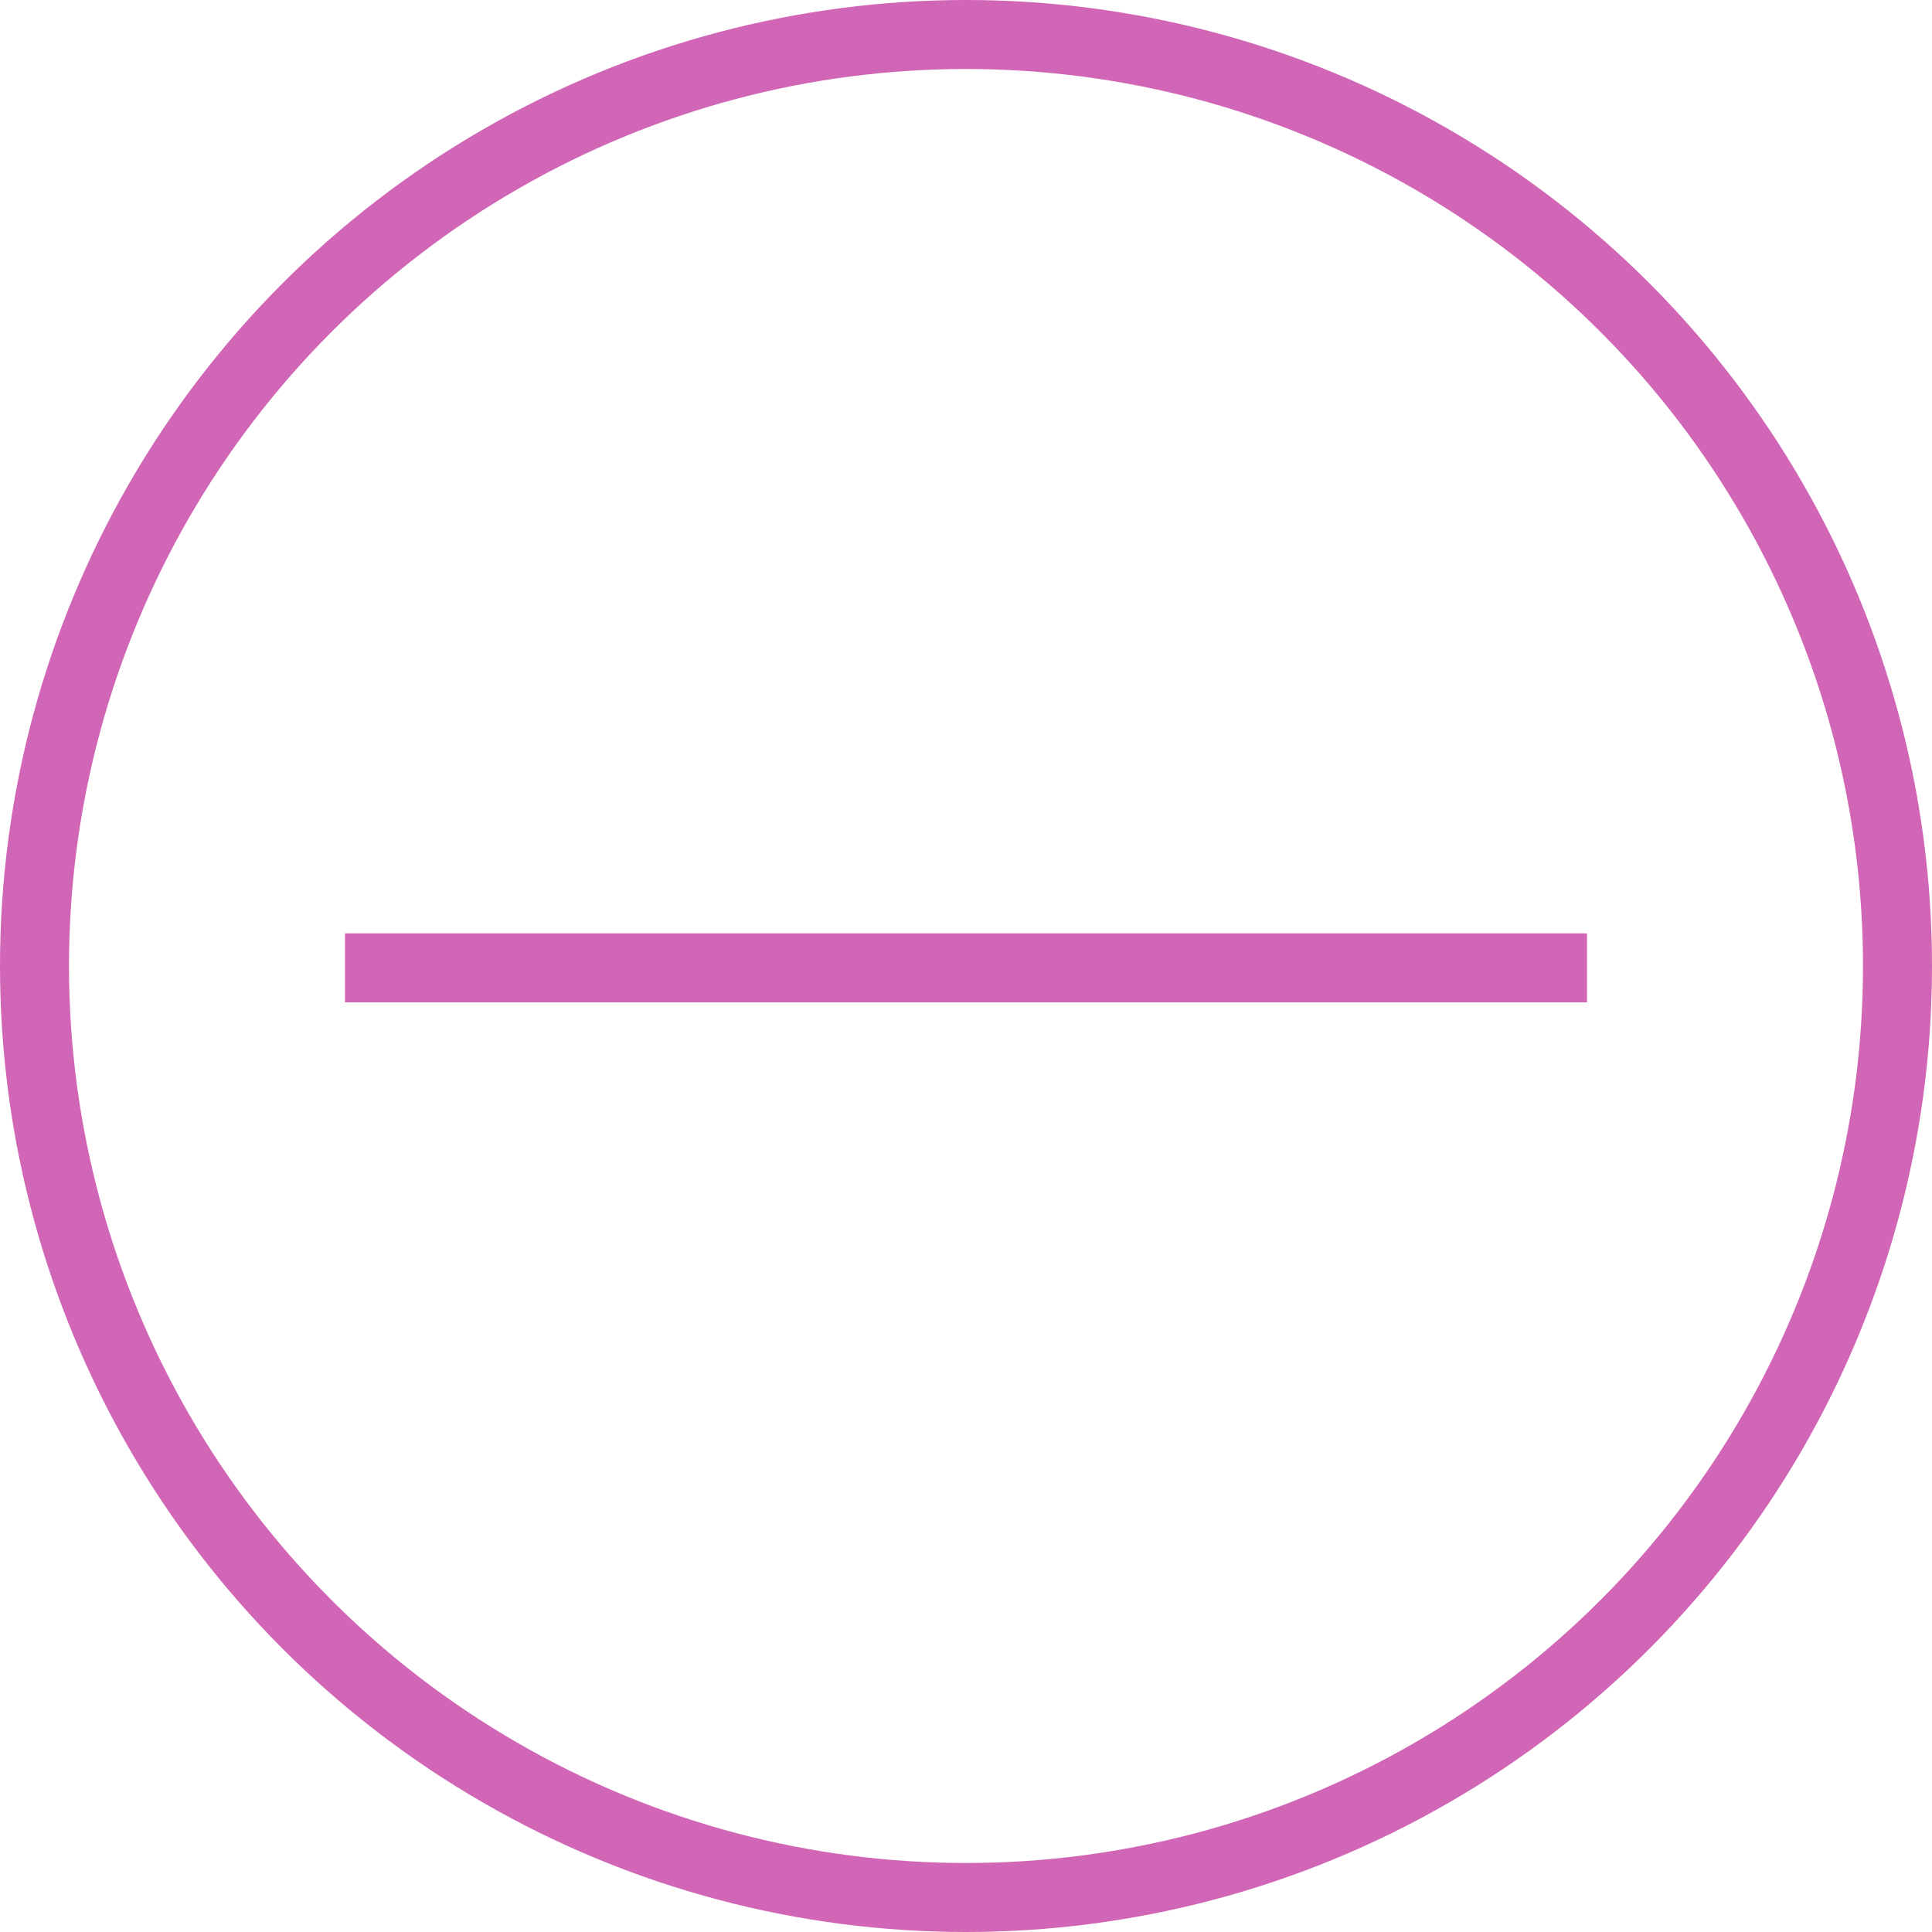 <svg xmlns="http://www.w3.org/2000/svg" width="28" height="28" viewBox="0 0 28 28">
  <g id="Group_294" data-name="Group 294" transform="translate(0 -0.442)">
    <g id="Group_291" data-name="Group 291">
      <g id="Ellipse_32" data-name="Ellipse 32" transform="translate(0 0.442)" fill="none" stroke="#d066b5" stroke-width="1">
        <circle cx="14" cy="14" r="14" stroke="none"/>
        <circle cx="14" cy="14" r="13.5" fill="none"/>
      </g>
      <g id="Group_290" data-name="Group 290" transform="translate(25.5 -1)">
        <line id="Line_69" data-name="Line 69" x1="18" transform="translate(-20.5 15.469)" fill="none" stroke="#d066b5" stroke-width="1"/>
      </g>
    </g>
  </g>
</svg>

